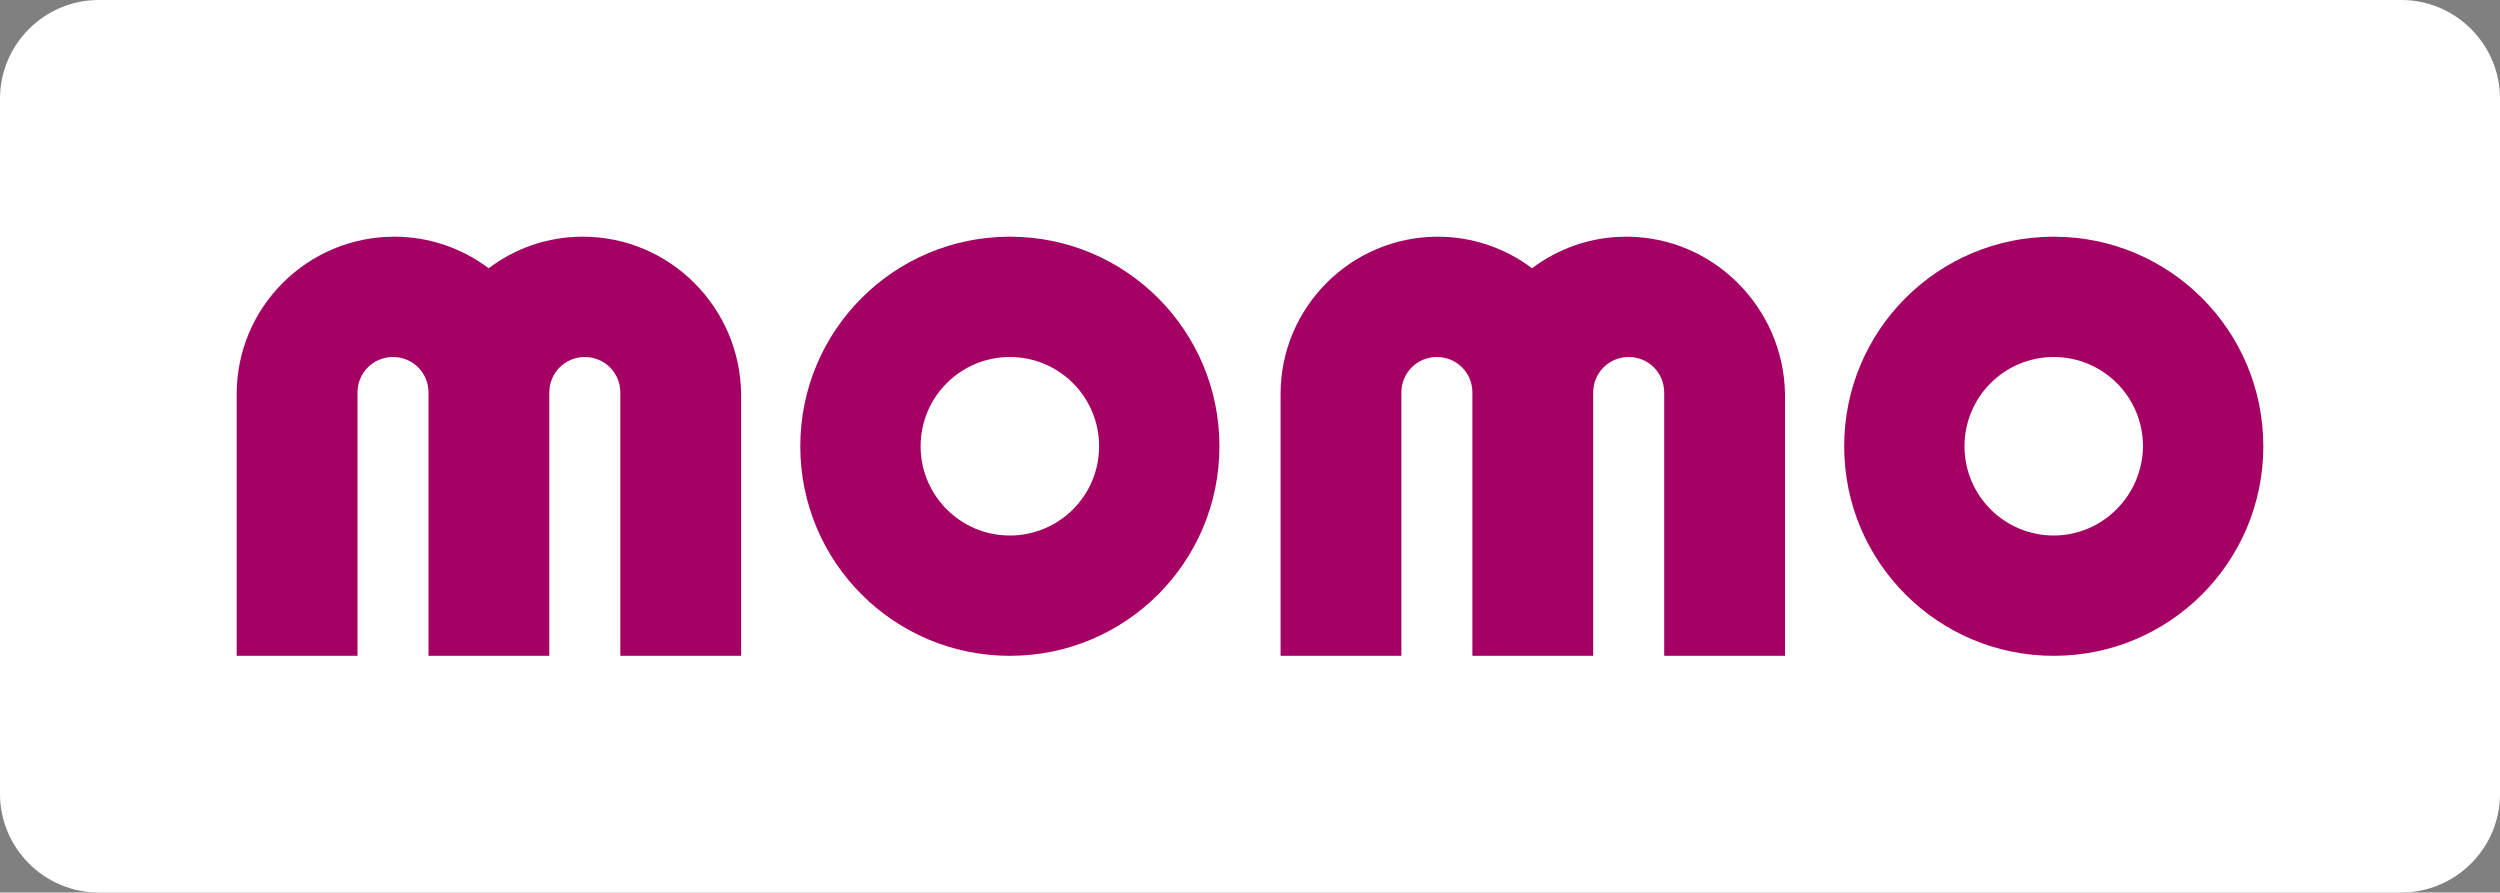 <?xml version="1.0" encoding="utf-8"?>
<!-- Generator: Adobe Illustrator 25.0.0, SVG Export Plug-In . SVG Version: 6.00 Build 0)  -->
<svg version="1.1" id="Layer_1" xmlns="http://www.w3.org/2000/svg" xmlns:xlink="http://www.w3.org/1999/xlink" x="0px" y="0px"
	 viewBox="0 0 507 181" style="enable-background:new 0 0 507 181;" xml:space="preserve">
<rect x="0" y="0" width="507" height="181" fill="#808080" stroke="none"/>
<style type="text/css">
	.st0{fill-rule:evenodd;clip-rule:evenodd;fill:#FFFFFF;}
	.st1{fill:#A50064;}
</style>
<path class="st0" d="M487,0H20C9,0,0,9,0,20v141c0,11,9,20,20,20h467c11,0,20-9,20-20V20C507,9,498,0,487,0z"/>
<g>
	<path class="st1" d="M118.2,48c-7.2,0-13.8,2.4-19.1,6.4c-5.3-4-12-6.4-19.1-6.4c-17.7,0-32,14.3-32,31.9V133h24.5V79.6
		c0-4,3.2-7.2,7.2-7.2s7.2,3.2,7.2,7.2V133h24.5V79.6c0-4,3.2-7.2,7.2-7.2s7.2,3.2,7.2,7.2V133h24.5V79.9
		C150.1,62.3,135.8,48,118.2,48z"/>
	<path class="st1" d="M416.5,48C393,48,374,67,374,90.5s19,42.5,42.5,42.5S459,114,459,90.5S440,48,416.5,48z M416.5,108.6
		c-10,0-18.1-8.1-18.1-18.1s8.1-18.1,18.1-18.1s18.1,8.1,18.1,18.1C434.5,100.5,426.4,108.6,416.5,108.6z"/>
	<path class="st1" d="M329.8,48c-7.2,0-13.8,2.4-19.1,6.4c-5.3-4-12-6.4-19.1-6.4c-17.6,0-31.9,14.3-31.9,31.9V133h24.5V79.6
		c0-4,3.2-7.2,7.2-7.2s7.2,3.2,7.2,7.2V133h24.5V79.6c0-4,3.2-7.2,7.2-7.2s7.2,3.2,7.2,7.2V133H362V79.9
		C361.7,62.3,347.4,48,329.8,48z"/>
	<path class="st1" d="M204.8,48c-23.5,0-42.5,19-42.5,42.5s19,42.5,42.5,42.5s42.5-19,42.5-42.5S228.3,48,204.8,48z M204.8,108.6
		c-10,0-18.1-8.1-18.1-18.1s8.1-18.1,18.1-18.1s18.1,8.1,18.1,18.1C222.9,100.5,214.8,108.6,204.8,108.6z"/>
</g>
</svg>
